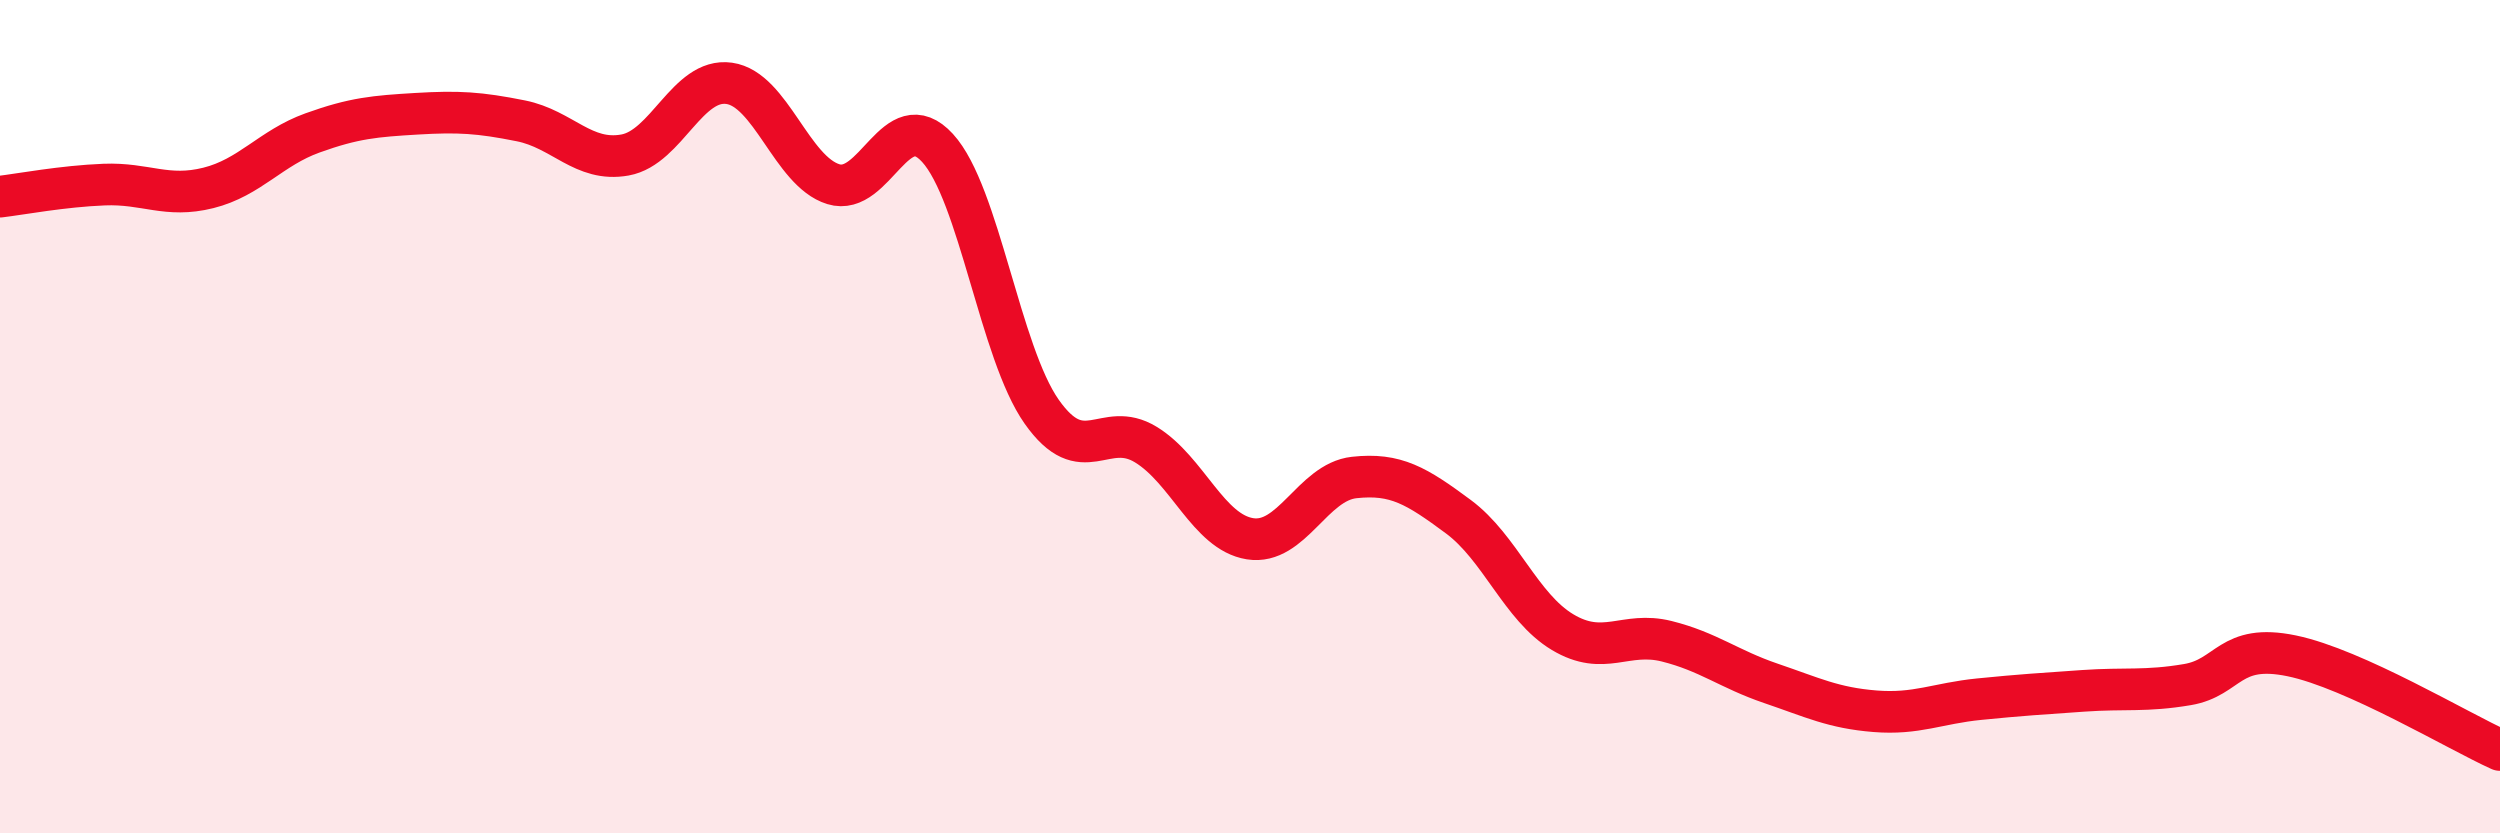 
    <svg width="60" height="20" viewBox="0 0 60 20" xmlns="http://www.w3.org/2000/svg">
      <path
        d="M 0,4.72 C 0.5,4.66 1.5,4.47 2.5,4.43 C 3.5,4.39 4,4.76 5,4.51 C 6,4.26 6.5,3.55 7.5,3.19 C 8.5,2.83 9,2.79 10,2.73 C 11,2.67 11.5,2.7 12.5,2.9 C 13.5,3.1 14,3.9 15,3.72 C 16,3.54 16.5,1.86 17.5,2 C 18.5,2.14 19,4.11 20,4.42 C 21,4.73 21.5,2.46 22.5,3.55 C 23.5,4.64 24,8.46 25,9.88 C 26,11.3 26.5,10.06 27.5,10.67 C 28.5,11.28 29,12.77 30,12.93 C 31,13.09 31.5,11.57 32.5,11.46 C 33.5,11.35 34,11.66 35,12.4 C 36,13.14 36.5,14.57 37.5,15.17 C 38.5,15.77 39,15.14 40,15.39 C 41,15.64 41.5,16.06 42.5,16.4 C 43.5,16.74 44,16.99 45,17.07 C 46,17.15 46.5,16.88 47.5,16.78 C 48.5,16.68 49,16.65 50,16.58 C 51,16.51 51.5,16.6 52.5,16.43 C 53.5,16.26 53.5,15.43 55,15.74 C 56.5,16.05 59,17.55 60,18L60 20L0 20Z"
        fill="#EB0A25"
        opacity="0.1"
        stroke-linecap="round"
        stroke-linejoin="round"
      />
      <path
        d="M 0,4.72 C 0.5,4.66 1.5,4.47 2.5,4.43 C 3.5,4.39 4,4.76 5,4.51 C 6,4.26 6.5,3.55 7.5,3.19 C 8.5,2.83 9,2.79 10,2.73 C 11,2.67 11.5,2.7 12.5,2.9 C 13.5,3.1 14,3.9 15,3.72 C 16,3.54 16.5,1.86 17.5,2 C 18.5,2.14 19,4.11 20,4.42 C 21,4.73 21.5,2.46 22.5,3.55 C 23.5,4.64 24,8.46 25,9.88 C 26,11.3 26.5,10.06 27.5,10.67 C 28.5,11.28 29,12.77 30,12.93 C 31,13.09 31.5,11.57 32.5,11.46 C 33.5,11.35 34,11.66 35,12.4 C 36,13.14 36.5,14.57 37.5,15.17 C 38.5,15.77 39,15.14 40,15.39 C 41,15.64 41.5,16.06 42.5,16.4 C 43.5,16.74 44,16.99 45,17.07 C 46,17.15 46.5,16.88 47.5,16.78 C 48.5,16.68 49,16.65 50,16.58 C 51,16.51 51.5,16.6 52.5,16.43 C 53.5,16.26 53.5,15.43 55,15.74 C 56.5,16.05 59,17.55 60,18"
        stroke="#EB0A25"
        stroke-width="1"
        fill="none"
        stroke-linecap="round"
        stroke-linejoin="round"
      />
    </svg>
  
